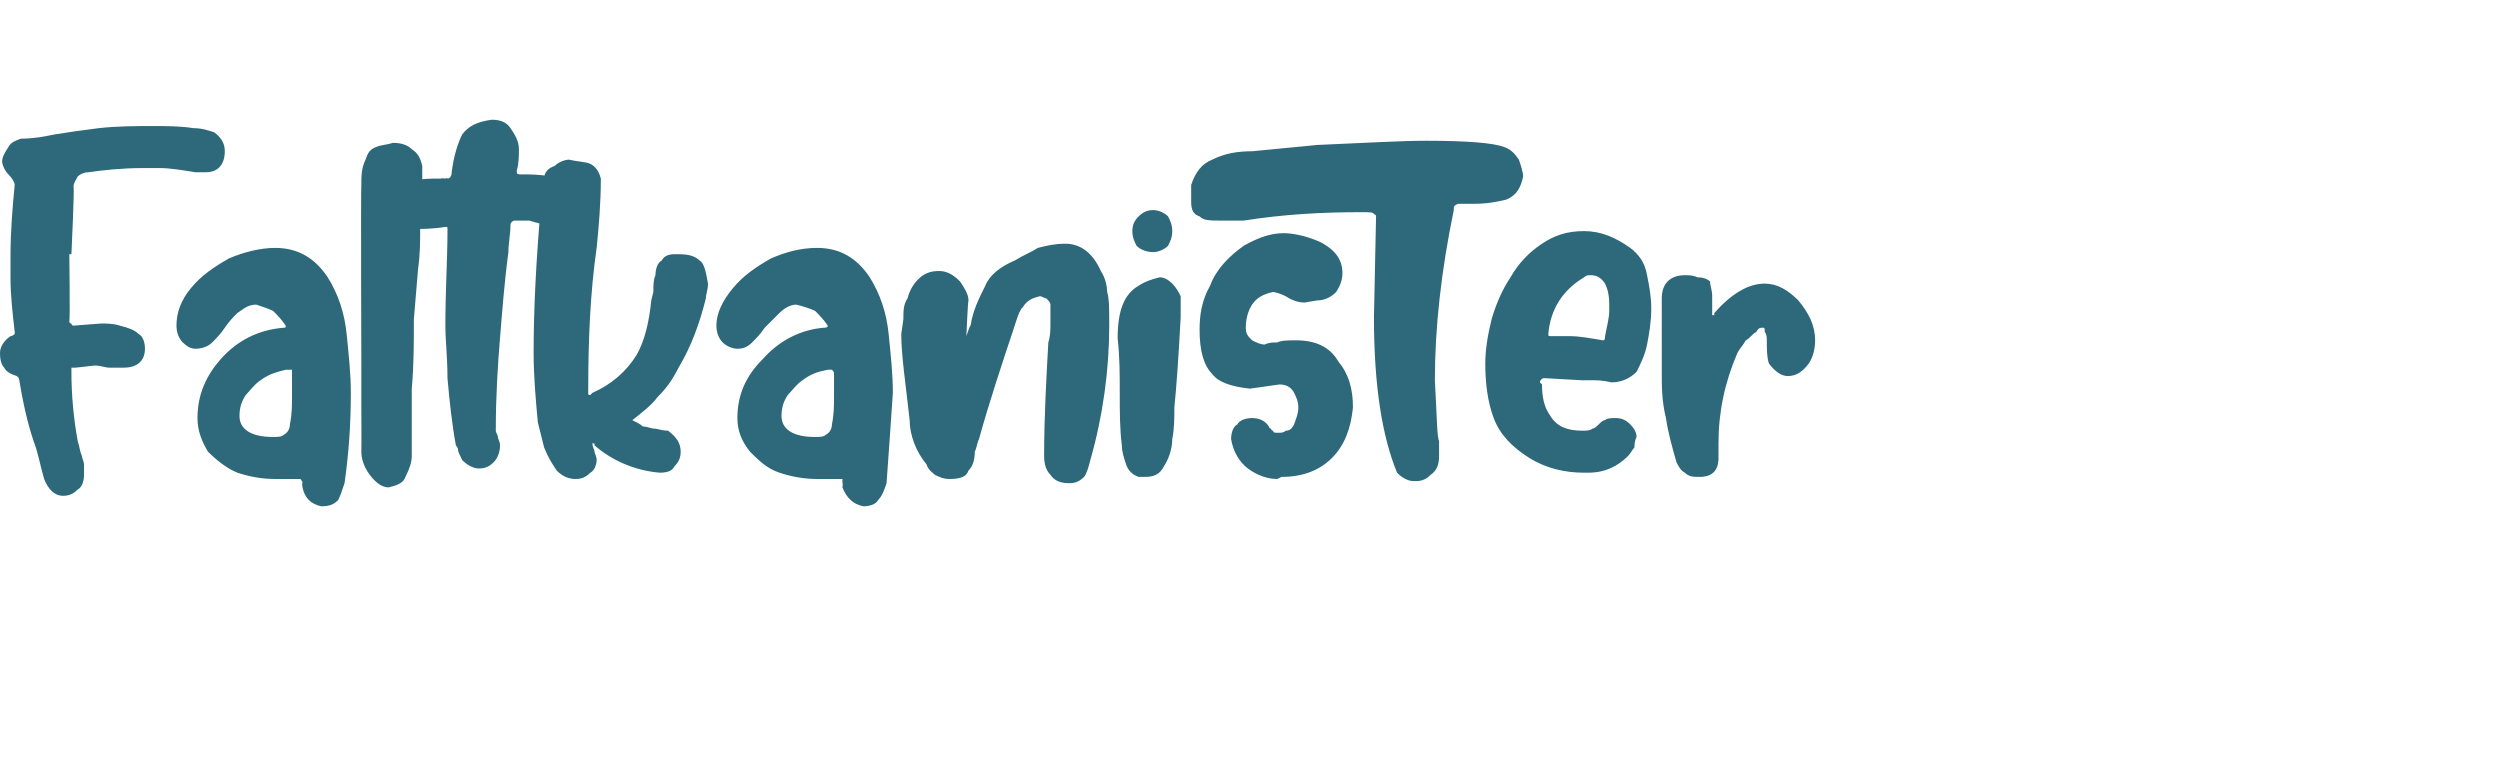 <?xml version="1.0" standalone="no"?><!DOCTYPE svg PUBLIC "-//W3C//DTD SVG 1.1//EN" "http://www.w3.org/Graphics/SVG/1.1/DTD/svg11.dtd"><svg xmlns="http://www.w3.org/2000/svg" version="1.1" width="119px" height="37.1px" viewBox="0 -6 119 37.1" style="top:-6px">  <desc>Faltkanister</desc>  <defs/>  <g id="Polygon180105">    <path d="M 2.1 16.8 C 2.3 17.3 2.6 17.6 3 17.6 C 3.3 17.6 3.5 17.5 3.7 17.3 C 3.9 17.2 4 16.9 4 16.6 C 4 16.6 4 16.1 4 16.1 C 4 16 3.9 15.8 3.9 15.7 C 3.8 15.5 3.8 15.3 3.7 15 C 3.5 13.9 3.4 12.8 3.4 11.7 C 3.4 11.6 3.4 11.6 3.4 11.5 C 3.5 11.5 3.5 11.5 3.6 11.5 C 3.6 11.5 4.5 11.4 4.5 11.4 C 4.8 11.4 5 11.5 5.2 11.5 C 5.4 11.5 5.6 11.5 5.9 11.5 C 6.5 11.5 6.9 11.2 6.9 10.6 C 6.9 10.3 6.8 10 6.6 9.9 C 6.4 9.7 6.1 9.6 5.7 9.5 C 5.4 9.4 5.1 9.4 4.8 9.4 C 4.8 9.4 3.5 9.5 3.5 9.5 C 3.5 9.5 3.4 9.5 3.4 9.4 C 3.4 9.4 3.3 9.4 3.3 9.3 C 3.34 9.26 3.3 6.1 3.3 6.1 L 3.4 6.1 C 3.4 6.1 3.55 2.91 3.5 2.9 C 3.5 2.7 3.6 2.6 3.7 2.4 C 3.8 2.3 4 2.2 4.2 2.2 C 4.9 2.1 5.8 2 6.8 2 C 6.8 2 7.6 2 7.6 2 C 8.1 2 8.7 2.1 9.3 2.2 C 9.3 2.2 9.8 2.2 9.8 2.2 C 10.4 2.2 10.7 1.8 10.7 1.2 C 10.7 0.9 10.6 0.6 10.2 0.3 C 9.9 0.2 9.6 0.1 9.2 0.1 C 8.6 0 7.9 0 7.3 0 C 6.5 0 5.6 0 4.7 0.1 C 3.9 0.2 3.2 0.3 2.6 0.4 C 2.1 0.5 1.6 0.6 1 0.6 C 0.7 0.7 0.5 0.8 0.4 1 C 0.2 1.3 0.1 1.5 0.1 1.7 C 0.1 1.8 0.2 2.1 0.4 2.3 C 0.6 2.5 0.7 2.7 0.7 2.8 C 0.6 3.8 0.5 5 0.5 6.2 C 0.5 6.2 0.5 7.2 0.5 7.2 C 0.5 8.1 0.6 8.9 0.7 9.8 C 0.7 9.8 0.7 9.9 0.7 9.9 C 0.7 9.9 0.6 10 0.5 10 C 0.2 10.2 0 10.5 0 10.8 C 0 11.2 0.1 11.4 0.2 11.5 C 0.3 11.7 0.5 11.8 0.8 11.9 C 0.8 11.9 0.9 12 0.9 12 C 1.1 13.2 1.3 14.1 1.6 15 C 1.8 15.5 1.9 16.1 2.1 16.8 C 2.1 16.8 2.1 16.8 2.1 16.8 Z M 14.4 17.2 C 14.5 17.7 14.8 18 15.3 18.1 C 15.7 18.1 15.9 18 16.1 17.8 C 16.2 17.6 16.3 17.3 16.4 17 C 16.6 15.6 16.7 14.2 16.7 12.7 C 16.7 11.8 16.6 10.9 16.5 9.9 C 16.4 8.9 16.1 8 15.6 7.2 C 15 6.3 14.2 5.8 13.1 5.8 C 12.4 5.8 11.6 6 10.9 6.3 C 10.2 6.7 9.6 7.1 9.1 7.7 C 8.6 8.3 8.4 8.9 8.4 9.5 C 8.4 9.8 8.5 10.1 8.7 10.3 C 8.9 10.5 9.1 10.6 9.3 10.6 C 9.6 10.6 9.9 10.5 10.1 10.3 C 10.3 10.1 10.5 9.9 10.7 9.6 C 10.9 9.3 11.1 9.1 11.3 8.9 C 11.6 8.7 11.8 8.5 12.2 8.5 C 12.5 8.6 12.8 8.7 13 8.8 C 13.2 9 13.4 9.2 13.6 9.5 C 13.6 9.6 13.6 9.6 13.5 9.6 C 12.3 9.7 11.3 10.2 10.5 11.1 C 9.8 11.9 9.4 12.8 9.4 13.9 C 9.4 14.5 9.6 15 9.9 15.5 C 10.3 15.9 10.8 16.3 11.3 16.5 C 11.9 16.7 12.5 16.8 13.1 16.8 C 13.4 16.8 13.6 16.8 13.6 16.8 C 13.7 16.8 13.9 16.8 14.3 16.8 C 14.3 16.8 14.4 16.9 14.4 17 C 14.36 16.98 14.4 17.2 14.4 17.2 C 14.4 17.2 14.36 17.17 14.4 17.2 Z M 13 14.8 C 11.9 14.8 11.4 14.4 11.4 13.8 C 11.4 13.4 11.5 13.1 11.7 12.8 C 11.9 12.6 12.1 12.3 12.4 12.1 C 12.8 11.8 13.2 11.7 13.6 11.6 C 13.7 11.6 13.8 11.6 13.9 11.6 C 13.9 11.7 13.9 11.7 13.9 11.9 C 13.9 11.9 13.9 12.8 13.9 12.8 C 13.9 13.3 13.9 13.7 13.8 14.2 C 13.8 14.4 13.7 14.6 13.5 14.7 C 13.4 14.8 13.2 14.8 13 14.8 Z M 18.5 17.2 C 18.9 17.1 19.2 17 19.3 16.7 C 19.5 16.3 19.6 16 19.6 15.7 C 19.6 14.6 19.6 13.5 19.6 12.5 C 19.7 11.4 19.7 10.3 19.7 9.2 C 19.7 9.2 19.9 6.8 19.9 6.8 C 20 6.1 20 5.5 20 4.8 C 20.1 4.2 20.1 3.2 20.1 1.9 C 20 1.5 19.9 1.3 19.6 1.1 C 19.4 0.9 19.1 0.8 18.7 0.8 C 18.4 0.9 18.1 0.9 17.9 1 C 17.6 1.1 17.5 1.3 17.4 1.6 C 17.2 2 17.2 2.4 17.2 2.8 C 17.17 2.83 17.2 11.6 17.2 11.6 L 17.2 13.4 C 17.2 13.4 17.21 15.45 17.2 15.5 C 17.2 15.8 17.3 16.2 17.6 16.6 C 17.9 17 18.2 17.2 18.5 17.2 Z M 22 15.9 C 22.2 16.1 22.5 16.3 22.8 16.3 C 23.1 16.3 23.3 16.2 23.5 16 C 23.7 15.8 23.8 15.5 23.8 15.2 C 23.8 15 23.7 14.9 23.7 14.8 C 23.7 14.7 23.6 14.6 23.6 14.5 C 23.6 12.8 23.7 11.3 23.8 10.1 C 23.9 8.9 24 7.5 24.2 6 C 24.2 5.6 24.3 5.1 24.3 4.7 C 24.3 4.6 24.4 4.5 24.5 4.5 C 24.8 4.5 25 4.5 25.2 4.5 C 25.5 4.6 25.9 4.7 26.5 4.8 C 27 4.7 27.4 4.5 27.5 4.3 C 27.7 4.2 27.8 3.9 27.8 3.6 C 27.8 3 27.3 2.6 26.2 2.4 C 25.7 2.3 25.2 2.3 24.8 2.3 C 24.7 2.3 24.6 2.3 24.6 2.2 C 24.6 2.2 24.6 2.1 24.6 2.1 C 24.7 1.8 24.7 1.4 24.7 1.1 C 24.7 0.7 24.5 0.4 24.3 0.1 C 24.1 -0.2 23.8 -0.3 23.4 -0.3 C 22.7 -0.2 22.3 0 22 0.4 C 21.8 0.8 21.6 1.4 21.5 2.2 C 21.5 2.4 21.4 2.5 21.3 2.5 C 21.28 2.45 21.2 2.5 21.2 2.5 C 21.2 2.5 20.98 2.47 21 2.5 C 20.5 2.5 20.1 2.5 19.7 2.6 C 19.3 2.6 18.9 2.7 18.7 2.9 C 18.4 3.1 18.3 3.3 18.3 3.6 C 18.3 3.9 18.4 4.2 18.6 4.5 C 18.9 4.8 19.2 4.9 19.6 4.9 C 20.1 4.9 20.6 4.9 21.2 4.8 C 21.3 4.8 21.3 4.8 21.3 4.9 C 21.3 4.9 21.3 5 21.3 5 C 21.3 6.3 21.2 7.8 21.2 9.5 C 21.2 10.2 21.3 11 21.3 12 C 21.4 13.1 21.5 14.1 21.7 15.2 C 21.7 15.2 21.8 15.3 21.8 15.4 C 21.8 15.5 21.9 15.7 22 15.9 C 22 15.9 22 15.9 22 15.9 Z M 27.4 16.8 C 27.7 16.8 27.9 16.7 28.1 16.5 C 28.3 16.4 28.4 16.1 28.4 15.9 C 28.4 15.7 28.3 15.6 28.3 15.5 C 28.3 15.4 28.2 15.3 28.2 15.1 C 28.3 15.1 28.3 15.1 28.3 15.2 C 29.1 15.9 30.2 16.4 31.4 16.5 C 31.8 16.5 32 16.4 32.1 16.2 C 32.3 16 32.4 15.8 32.4 15.5 C 32.4 15.1 32.2 14.8 31.8 14.5 C 31.5 14.5 31.3 14.4 31.1 14.4 C 31 14.4 30.8 14.3 30.6 14.3 C 30.5 14.2 30.3 14.1 30.1 14 C 30.6 13.6 31 13.3 31.3 12.9 C 31.7 12.5 32 12.1 32.3 11.5 C 32.9 10.5 33.3 9.4 33.6 8.2 C 33.6 8 33.7 7.8 33.7 7.5 C 33.6 6.9 33.5 6.5 33.3 6.4 C 33.1 6.2 32.8 6.1 32.3 6.1 C 32.3 6.1 32.1 6.1 32.1 6.1 C 31.8 6.1 31.6 6.2 31.5 6.4 C 31.3 6.5 31.2 6.8 31.2 7.1 C 31.1 7.3 31.1 7.6 31.1 7.9 C 31.1 7.9 31 8.3 31 8.3 C 30.9 9.3 30.7 10.2 30.3 10.9 C 29.8 11.7 29.1 12.3 28.2 12.7 C 28.2 12.7 28.1 12.8 28.1 12.8 C 28 12.8 28 12.8 28 12.7 C 28 12.7 28 12.6 28 12.6 C 28 10.1 28.1 7.9 28.4 5.8 C 28.5 4.8 28.6 3.7 28.6 2.5 C 28.5 2.1 28.3 1.9 28.1 1.8 C 27.9 1.7 27.5 1.7 27.1 1.6 C 26.9 1.6 26.6 1.7 26.4 1.9 C 26.1 2 25.9 2.2 25.9 2.5 C 25.8 2.7 25.8 2.9 25.8 3.2 C 25.5 6.4 25.4 8.9 25.4 10.8 C 25.4 11.9 25.5 13 25.6 14.1 C 25.7 14.5 25.8 14.9 25.9 15.3 C 26.1 15.8 26.3 16.1 26.5 16.4 C 26.8 16.7 27.1 16.8 27.4 16.8 Z M 40.1 17.2 C 40.3 17.7 40.6 18 41.1 18.1 C 41.4 18.1 41.7 18 41.8 17.8 C 42 17.6 42.1 17.3 42.2 17 C 42.3 15.6 42.4 14.2 42.5 12.7 C 42.5 11.8 42.4 10.9 42.3 9.9 C 42.2 8.9 41.9 8 41.4 7.2 C 40.8 6.3 40 5.8 38.9 5.8 C 38.1 5.8 37.4 6 36.7 6.3 C 36 6.7 35.4 7.1 34.9 7.7 C 34.4 8.3 34.1 8.9 34.1 9.5 C 34.1 9.8 34.2 10.1 34.4 10.3 C 34.6 10.5 34.9 10.6 35.1 10.6 C 35.4 10.6 35.6 10.5 35.8 10.3 C 36 10.1 36.2 9.9 36.4 9.6 C 36.7 9.3 36.9 9.1 37.1 8.9 C 37.3 8.7 37.6 8.5 37.9 8.5 C 38.3 8.6 38.6 8.7 38.8 8.8 C 39 9 39.2 9.2 39.4 9.5 C 39.4 9.6 39.3 9.6 39.2 9.6 C 38.1 9.7 37.1 10.2 36.3 11.1 C 35.5 11.9 35.1 12.8 35.1 13.9 C 35.1 14.5 35.3 15 35.7 15.5 C 36.1 15.9 36.5 16.3 37.1 16.5 C 37.7 16.7 38.3 16.8 38.9 16.8 C 39.2 16.8 39.3 16.8 39.4 16.8 C 39.5 16.8 39.7 16.8 40.1 16.8 C 40.1 16.8 40.1 16.9 40.1 17 C 40.13 16.98 40.1 17.2 40.1 17.2 C 40.1 17.2 40.13 17.17 40.1 17.2 Z M 38.8 14.8 C 37.7 14.8 37.2 14.4 37.2 13.8 C 37.2 13.4 37.3 13.1 37.5 12.8 C 37.7 12.6 37.9 12.3 38.2 12.1 C 38.6 11.8 38.9 11.7 39.4 11.6 C 39.5 11.6 39.6 11.6 39.6 11.6 C 39.7 11.7 39.7 11.7 39.7 11.9 C 39.7 11.9 39.7 12.8 39.7 12.8 C 39.7 13.3 39.7 13.7 39.6 14.2 C 39.6 14.4 39.5 14.6 39.3 14.7 C 39.2 14.8 39 14.8 38.8 14.8 Z M 50.9 17 C 51.2 17 51.4 16.9 51.6 16.7 C 51.7 16.6 51.8 16.3 51.9 15.9 C 52.5 13.8 52.8 11.6 52.8 9.5 C 52.8 8.7 52.8 8.2 52.7 7.9 C 52.7 7.6 52.6 7.2 52.4 6.9 C 52 6 51.4 5.6 50.7 5.6 C 50.2 5.6 49.8 5.7 49.4 5.8 C 49.1 6 48.8 6.1 48.3 6.4 C 47.6 6.7 47.1 7.1 46.9 7.6 C 46.6 8.2 46.3 8.8 46.2 9.5 C 46.17 9.47 46 10 46 10 L 46 10 C 46 10 46.07 8.34 46.1 8.3 C 46.1 8 45.9 7.7 45.7 7.4 C 45.4 7.1 45.1 6.9 44.7 6.9 C 44.3 6.9 44 7 43.7 7.3 C 43.5 7.5 43.3 7.8 43.2 8.2 C 43 8.5 43 8.8 43 9.2 C 43 9.2 42.9 9.9 42.9 9.9 C 42.9 10.9 43.1 12.2 43.3 14 C 43.3 14.7 43.6 15.5 44.1 16.1 C 44.2 16.4 44.4 16.5 44.5 16.6 C 44.7 16.7 44.9 16.8 45.2 16.8 C 45.7 16.8 46 16.7 46.1 16.4 C 46.3 16.2 46.4 15.9 46.4 15.5 C 46.5 15.3 46.5 15.1 46.6 14.9 C 47.1 13.1 47.7 11.3 48.3 9.5 C 48.4 9.2 48.5 8.8 48.7 8.6 C 48.9 8.3 49.1 8.2 49.5 8.1 C 49.6 8.1 49.7 8.2 49.8 8.2 C 49.9 8.3 50 8.4 50 8.5 C 50 8.5 50 9.4 50 9.4 C 50 9.7 50 10 49.9 10.3 C 49.8 12.1 49.7 13.9 49.7 15.7 C 49.7 16.1 49.8 16.4 50 16.6 C 50.2 16.9 50.5 17 50.9 17 Z M 54.5 16.7 C 54.9 16.7 55.2 16.6 55.4 16.2 C 55.6 15.9 55.8 15.4 55.8 14.9 C 55.9 14.4 55.9 13.9 55.9 13.4 C 56 12.4 56.1 11 56.2 9.1 C 56.2 9.1 56.2 8.7 56.2 8.7 C 56.2 8.5 56.2 8.3 56.2 8.1 C 56.1 7.9 56 7.7 55.8 7.5 C 55.6 7.3 55.4 7.2 55.2 7.2 C 54.8 7.3 54.5 7.4 54.2 7.6 C 53.5 8 53.2 8.8 53.2 10.1 C 53.3 11 53.3 11.8 53.3 12.7 C 53.3 13.6 53.3 14.4 53.4 15.2 C 53.4 15.5 53.5 15.8 53.6 16.1 C 53.7 16.4 53.9 16.6 54.2 16.7 C 54.2 16.7 54.5 16.7 54.5 16.7 Z M 54.9 6 C 55.1 6 55.4 5.9 55.6 5.7 C 55.7 5.5 55.8 5.3 55.8 5 C 55.8 4.7 55.7 4.5 55.6 4.3 C 55.4 4.1 55.1 4 54.9 4 C 54.6 4 54.4 4.1 54.2 4.3 C 54 4.5 53.9 4.7 53.9 5 C 53.9 5.3 54 5.5 54.1 5.7 C 54.3 5.9 54.6 6 54.9 6 Z M 67.4 16.9 C 67.7 16.9 67.9 16.8 68.1 16.6 C 68.4 16.4 68.5 16.1 68.5 15.7 C 68.5 15.5 68.5 15.3 68.5 15 C 68.4 14.8 68.4 13.9 68.3 12.1 C 68.3 9.6 68.6 6.9 69.2 4 C 69.2 3.8 69.2 3.8 69.4 3.7 C 69.4 3.7 70.2 3.7 70.2 3.7 C 70.8 3.7 71.3 3.6 71.7 3.5 C 72.2 3.3 72.4 2.9 72.5 2.4 C 72.5 2.2 72.4 1.9 72.3 1.6 C 72.1 1.3 71.9 1.1 71.6 1 C 71.1 0.8 69.8 0.7 67.9 0.7 C 66.7 0.7 65 0.8 62.7 0.9 C 61.7 1 60.6 1.1 59.6 1.2 C 58.9 1.2 58.3 1.3 57.7 1.6 C 57.2 1.8 56.9 2.2 56.7 2.8 C 56.7 2.8 56.7 3.6 56.7 3.6 C 56.7 4 56.8 4.2 57.1 4.3 C 57.3 4.5 57.6 4.5 58.1 4.5 C 58.5 4.5 58.8 4.5 59.2 4.5 C 61.1 4.2 62.9 4.1 64.8 4.1 C 65.2 4.1 65.4 4.1 65.4 4.2 C 65.5 4.2 65.5 4.3 65.5 4.3 C 65.5 4.3 65.4 9.1 65.4 9.1 C 65.4 12.4 65.8 14.8 66.5 16.5 C 66.6 16.6 66.7 16.7 66.9 16.8 C 67.1 16.9 67.2 16.9 67.4 16.9 Z M 60.8 16.8 C 60.8 16.8 61 16.7 61 16.7 C 62 16.7 62.8 16.4 63.4 15.8 C 64 15.2 64.3 14.4 64.4 13.4 C 64.4 12.5 64.2 11.8 63.7 11.2 C 63.3 10.5 62.6 10.2 61.7 10.2 C 61.3 10.2 61 10.2 60.8 10.3 C 60.6 10.3 60.4 10.3 60.2 10.4 C 60 10.4 59.8 10.3 59.6 10.2 C 59.4 10 59.3 9.9 59.3 9.6 C 59.3 9.2 59.4 8.8 59.6 8.5 C 59.8 8.2 60.1 8 60.6 7.9 C 60.7 7.9 61 8 61.2 8.1 C 61.5 8.3 61.8 8.4 62.1 8.4 C 62.1 8.4 62.7 8.3 62.7 8.3 C 63.1 8.3 63.4 8.1 63.6 7.9 C 63.8 7.6 63.9 7.3 63.9 7 C 63.9 6.4 63.6 5.9 62.8 5.5 C 62.1 5.2 61.5 5.1 61.1 5.1 C 60.5 5.1 59.9 5.3 59.2 5.7 C 58.5 6.2 57.9 6.8 57.6 7.6 C 57.2 8.3 57.1 9 57.1 9.7 C 57.1 10.7 57.3 11.4 57.7 11.8 C 58 12.2 58.6 12.4 59.5 12.5 C 59.5 12.5 60.9 12.3 60.9 12.3 C 61.3 12.3 61.5 12.5 61.6 12.7 C 61.7 12.9 61.8 13.1 61.8 13.4 C 61.8 13.7 61.7 13.9 61.6 14.2 C 61.5 14.4 61.4 14.5 61.2 14.5 C 61.1 14.6 61 14.6 60.8 14.6 C 60.7 14.6 60.6 14.6 60.6 14.5 C 60.5 14.5 60.5 14.4 60.5 14.4 C 60.4 14.4 60.4 14.3 60.4 14.3 C 60.2 14 59.9 13.9 59.6 13.9 C 59.3 13.9 59 14 58.9 14.2 C 58.7 14.3 58.6 14.6 58.6 14.9 C 58.7 15.5 59 16 59.4 16.3 C 59.8 16.6 60.3 16.8 60.8 16.8 Z M 75.6 16.5 C 76.4 16.5 77 16.2 77.5 15.7 C 77.6 15.6 77.7 15.4 77.8 15.3 C 77.8 15.2 77.8 15 77.9 14.8 C 77.9 14.6 77.8 14.4 77.6 14.2 C 77.4 14 77.2 13.9 76.9 13.9 C 76.7 13.9 76.5 13.9 76.4 14 C 76.3 14 76.2 14.1 76.1 14.2 C 76 14.3 75.9 14.4 75.8 14.4 C 75.7 14.5 75.5 14.5 75.3 14.5 C 74.6 14.5 74.1 14.3 73.8 13.8 C 73.5 13.4 73.4 12.9 73.4 12.3 C 73.4 12.3 73.3 12.2 73.3 12.2 C 73.3 12.1 73.4 12 73.5 12 C 73.5 12 75.3 12.1 75.3 12.1 C 75.4 12.1 75.6 12.1 75.8 12.1 C 76 12.1 76.3 12.1 76.7 12.2 C 77.2 12.2 77.6 12 77.9 11.7 C 78.1 11.3 78.3 10.9 78.4 10.4 C 78.5 9.9 78.6 9.3 78.6 8.7 C 78.6 8.1 78.5 7.6 78.4 7.1 C 78.3 6.5 78 6.1 77.6 5.8 C 76.9 5.3 76.2 5 75.4 5 C 74.6 5 74 5.2 73.4 5.6 C 72.8 6 72.3 6.5 71.9 7.2 C 71.5 7.8 71.2 8.5 71 9.2 C 70.8 10 70.7 10.7 70.7 11.3 C 70.7 12.2 70.8 13.1 71.1 13.9 C 71.4 14.7 72 15.3 72.8 15.8 C 73.6 16.3 74.5 16.5 75.4 16.5 C 75.4 16.5 75.6 16.5 75.6 16.5 Z M 76.4 10 C 76.4 10.1 76.4 10.2 76.3 10.2 C 75.7 10.1 75.2 10 74.7 10 C 74.7 10 73.9 10 73.9 10 C 73.7 10 73.7 10 73.7 9.9 C 73.8 8.7 74.4 7.8 75.4 7.2 C 75.5 7.1 75.6 7.1 75.7 7.1 C 76 7.1 76.2 7.2 76.4 7.5 C 76.5 7.7 76.6 8 76.6 8.5 C 76.6 8.5 76.6 8.8 76.6 8.8 C 76.6 9.1 76.5 9.5 76.4 10 C 76.4 10 76.4 10 76.4 10 Z M 80.9 16.7 C 81.5 16.7 81.8 16.4 81.8 15.8 C 81.8 15.8 81.8 15.1 81.8 15.1 C 81.8 13.6 82.1 12.2 82.7 10.8 C 82.8 10.6 83 10.4 83.1 10.2 C 83.3 10.1 83.4 9.9 83.6 9.8 C 83.7 9.6 83.8 9.6 83.9 9.6 C 84 9.6 84 9.6 84 9.8 C 84.1 9.9 84.1 10.1 84.1 10.2 C 84.1 10.6 84.1 11 84.2 11.3 C 84.5 11.7 84.8 11.9 85.1 11.9 C 85.5 11.9 85.8 11.7 86.1 11.3 C 86.3 11 86.4 10.6 86.4 10.2 C 86.4 9.5 86.1 8.9 85.6 8.3 C 85.1 7.8 84.6 7.5 84 7.5 C 83.2 7.5 82.4 8 81.6 8.9 C 81.6 8.9 81.6 8.9 81.6 9 C 81.5 9 81.5 9 81.5 9 C 81.5 9 81.5 8.1 81.5 8.1 C 81.5 7.8 81.4 7.6 81.4 7.4 C 81.3 7.3 81.1 7.2 80.8 7.2 C 80.6 7.1 80.4 7.1 80.2 7.1 C 79.5 7.1 79.1 7.5 79.1 8.2 C 79.1 8.2 79.1 11.7 79.1 11.7 C 79.1 12.4 79.1 13.1 79.3 13.9 C 79.4 14.6 79.6 15.3 79.8 16 C 79.9 16.2 80 16.4 80.2 16.5 C 80.4 16.7 80.6 16.7 80.9 16.7 Z " stroke="none" fill="#2d697b"/>  </g></svg>
